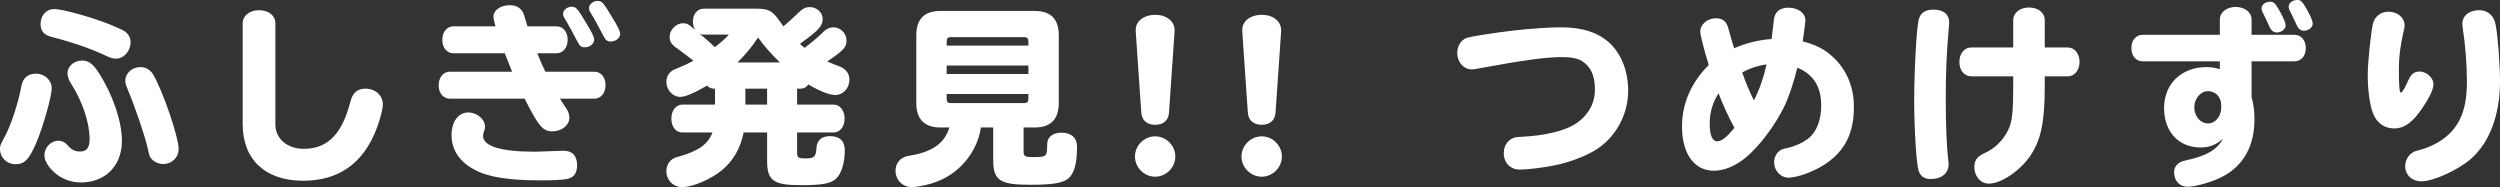 <?xml version="1.0" encoding="UTF-8"?><svg id="_レイヤー_2" xmlns="http://www.w3.org/2000/svg" viewBox="0 0 585.079 43.783"><rect x="0" y="0" width="585.079" height="43.783" fill="#333333" stroke="none"/><defs><style>.cls-1{fill:#fff;}</style></defs><g id="PC_design"><g id="contents"><path class="cls-1" d="m12.105,20.654c0,1.89-2.025,9.045-3.601,12.735-1.755,4.05-2.745,5.04-4.95,5.04-1.935,0-3.555-1.575-3.555-3.51,0-.81.09-1.035.945-2.61,1.575-2.79,3.375-8.28,4.095-12.329.36-1.755,1.575-2.745,3.375-2.745,2.024,0,3.69,1.53,3.69,3.42Zm13.454-14.984c1.395.54,2.97,1.26,3.419,1.53,1.035.63,1.576,1.53,1.576,2.7,0,2.07-1.576,3.825-3.42,3.825-.721,0-1.215-.135-2.43-.72-3.33-1.575-7.875-3.15-12.78-4.41-1.665-.45-2.43-1.395-2.43-2.97,0-2.025,1.351-3.51,3.149-3.51,1.936,0,8.505,1.8,12.915,3.555Zm-2.386,11.474c3.24,5.04,5.355,11.25,5.355,15.839,0,5.805-3.87,9.72-9.63,9.72-2.88,0-5.534-1.305-7.29-3.51-.81-1.035-1.215-1.98-1.215-2.925,0-1.71,1.53-3.33,3.24-3.33.9,0,1.665.405,2.295,1.17.766.9,1.62,1.35,2.745,1.35,1.62,0,2.295-.81,2.295-2.925,0-3.78-1.665-8.775-4.229-12.779-.676-1.035-.945-1.845-.945-2.61,0-1.62,1.529-2.97,3.375-2.97,1.574,0,2.564.72,4.004,2.97Zm12.6.18c2.25,3.69,6.03,14.714,6.03,17.549,0,1.98-1.575,3.51-3.601,3.51-1.034,0-2.159-.495-2.744-1.215-.45-.54-.54-.765-.855-2.34-.719-3.15-2.879-9.495-4.859-14.264-.359-.855-.404-1.125-.404-1.665,0-1.8,1.574-3.195,3.555-3.195,1.17,0,2.205.585,2.879,1.62Z"/><path class="cls-1" d="m64.444,29.069c0,3.375,2.745,5.76,6.614,5.76,5.625,0,9-3.42,10.98-11.16.494-1.935,1.664-2.925,3.465-2.925,2.34,0,4.094,1.575,4.094,3.69,0,.72-.225,1.8-.764,3.645-2.881,9.45-8.865,14.219-17.91,14.219-8.819,0-14.129-4.95-14.129-13.229V5.445c0-1.755,1.619-3.06,3.824-3.06,2.25,0,3.825,1.26,3.825,3.06v23.624Z"/><path class="cls-1" d="m106.124,12.464c-1.53,0-2.61-1.305-2.61-3.105,0-1.89,1.08-3.195,2.61-3.195h9.854l-.045-.09-.045-.225c0-.045-.045-.18-.09-.315-.09-.27-.09-.315-.135-.495-.09-.45-.181-.855-.181-1.125,0-1.53,1.665-2.7,3.825-2.7,1.755,0,2.925.855,3.375,2.43.09.315.314.99.765,2.52h6.794c1.531,0,2.611,1.305,2.611,3.105,0,1.89-1.08,3.195-2.611,3.195h-4.499c.585,1.485,1.215,2.925,1.89,4.32h11.475c1.53,0,2.609,1.305,2.609,3.105,0,1.89-1.079,3.195-2.609,3.195h-8.055c.18.315.54.9,1.35,2.115.631.9.855,1.575.855,2.34,0,1.755-1.8,3.195-3.96,3.195-2.25,0-3.194-1.08-6.524-7.65h-17.504c-1.531,0-2.61-1.305-2.61-3.105,0-1.89,1.079-3.195,2.61-3.195h14.578c-.719-1.8-1.439-3.6-1.709-4.32h-12.015Zm25.784,22.814c2.024,0,3.149,1.17,3.149,3.375,0,1.755-.63,2.745-2.024,3.15-.766.27-3.375.405-6.57.405-6.93,0-11.609-.675-14.76-2.16-3.914-1.845-6.029-4.77-6.029-8.415,0-3.15,1.575-5.31,3.915-5.31,2.069,0,3.915,1.575,3.915,3.33,0,.36-.045.63-.225,1.08-.136.36-.226.72-.226,1.035,0,2.475,4.14,3.735,12.194,3.735l6.66-.225Zm5.174-30.059c1.531,2.475,1.98,3.465,1.98,4.095,0,.9-1.035,1.755-2.16,1.755-.9,0-1.215-.27-1.845-1.485-.63-1.26-2.204-4.14-2.835-5.13-.314-.495-.449-.855-.449-1.215,0-.855.944-1.665,1.979-1.665,1.034,0,1.35.315,3.329,3.645Zm6.075-1.35c1.53,2.475,1.979,3.465,1.979,4.095,0,.9-1.034,1.755-2.159,1.755-.899,0-1.216-.27-1.845-1.485-.631-1.26-2.205-4.14-2.836-5.13-.314-.495-.449-.855-.449-1.215,0-.855.945-1.665,1.98-1.665,1.034,0,1.35.315,3.329,3.645Z"/><path class="cls-1" d="m176.963,2.025c2.879,0,3.824.495,5.443,2.835.316.45.586.81.945,1.305,1.846-1.62,2.52-2.205,3.465-3.15,1.035-.99,1.711-1.35,2.7-1.35,1.665,0,3.015,1.26,3.015,2.79,0,1.62-.9,2.61-5.31,5.805.271.27.63.585,1.08.945,2.159-1.665,3.465-2.79,4.364-3.735.721-.72,1.53-1.08,2.385-1.08,1.666,0,3.061,1.44,3.061,3.105,0,1.53-.63,2.25-4.275,4.725l-.225.18c.99.405,2.025.855,2.7,1.08,1.62.585,2.475,1.665,2.475,3.15,0,2.025-1.44,3.6-3.329,3.6-1.351,0-3.556-.855-6.301-2.475-.359.63-1.035.99-1.754.99h-.855v3.735h8.55c1.485,0,2.564,1.395,2.564,3.285s-1.079,3.24-2.564,3.24h-8.55v4.815c0,1.035.314,1.26,1.936,1.26,2.069,0,2.475-.36,2.609-2.52.09-1.71,1.26-2.7,3.104-2.7,2.341,0,3.511,1.125,3.511,3.375,0,2.835-.811,5.445-2.025,6.57-1.26,1.17-3.24,1.53-8.279,1.53-6.391,0-7.875-1.08-7.875-5.67v-6.66h-5.49c-.765,3.735-2.43,6.615-5.084,8.82-2.61,2.16-6.84,3.96-9.315,3.96-2.069,0-3.689-1.62-3.689-3.735,0-1.305.675-2.475,1.755-3.015.359-.18.404-.225,1.35-.45,4.5-1.305,6.615-2.835,7.695-5.58h-7.064c-1.531,0-2.565-1.35-2.565-3.24,0-1.935,1.079-3.285,2.565-3.285h7.648v-3.735h-.27c-.63,0-1.17-.225-1.574-.72-3.016,1.755-5.131,2.655-6.301,2.655-1.754,0-3.239-1.62-3.239-3.555,0-.945.45-1.89,1.215-2.475.36-.27.495-.36,1.485-.72.989-.405,2.564-1.125,3.645-1.71-.855-.675-.99-.81-4.23-3.195-.99-.72-1.35-1.395-1.35-2.43,0-1.62,1.53-3.15,3.105-3.15.944,0,1.26.135,2.834,1.53-.314-.585-.494-1.215-.494-1.89,0-1.845,1.035-3.06,2.654-3.06h12.15Zm-12.375,6.57c1.035.9,1.71,1.485,2.699,2.43,1.396-1.035,2.61-2.115,3.285-2.925h-5.76c-.404,0-.72-.045-1.08-.18l.855.675Zm17.954,6.03c-1.89-1.8-3.69-3.825-5.13-5.85-1.439,2.16-2.79,3.825-4.814,5.85h9.944Zm-8.1,6.12v3.735h5.085v-3.735h-5.085Z"/><path class="cls-1" d="m239.553,35.504c0,1.035.404,1.26,2.07,1.26,3.374,0,3.419-.045,3.465-3.105,0-1.575,1.35-2.61,3.284-2.61,2.385,0,3.69,1.215,3.69,3.33,0,3.915-.676,6.255-2.07,7.425-1.305,1.035-3.734,1.44-8.82,1.44-7.199,0-8.729-1.035-8.729-5.805v-7.605h-2.881c-.494,3.51-2.34,6.93-5.084,9.45-2.43,2.25-5.535,3.69-9.135,4.275-.766.135-1.44.225-1.936.225-2.205,0-3.824-1.665-3.824-3.87,0-1.44.854-2.7,2.16-3.195.314-.135.404-.135,1.26-.315,5.219-.855,8.1-2.925,9.18-6.57h-2.115c-3.734,0-5.625-1.935-5.625-5.715v-15.884c0-3.78,1.891-5.67,5.625-5.67h22.094c3.734,0,5.625,1.89,5.625,5.67v15.884c0,3.78-1.891,5.715-5.625,5.715h-2.609v5.67Zm1.125-25.829c0-.675-.315-.99-.945-.99h-17.234c-.675,0-.945.315-.945.99v.99h19.125v-.99Zm-19.125,5.67v1.98h19.125v-1.98h-19.125Zm0,6.66v1.17c0,.675.271.945.945.945h17.234c.63,0,.945-.27.945-.945v-1.17h-19.125Z"/><path class="cls-1" d="m275.066,36.629c0,2.565-2.159,4.725-4.725,4.725-2.564,0-4.725-2.16-4.725-4.725s2.16-4.725,4.725-4.725c2.565,0,4.725,2.16,4.725,4.725Zm-1.484-10.26c-.135,1.8-1.305,2.835-3.24,2.835-1.935,0-3.104-1.035-3.239-2.835l-1.306-18.989v-.585c.135-1.98,2.025-3.33,4.545-3.33,2.655,0,4.545,1.485,4.545,3.6v.315l-1.305,18.989Z"/><path class="cls-1" d="m300.001,36.629c0,2.565-2.159,4.725-4.725,4.725s-4.726-2.16-4.726-4.725,2.16-4.725,4.726-4.725,4.725,2.16,4.725,4.725Zm-1.485-10.26c-.135,1.8-1.305,2.835-3.239,2.835s-3.104-1.035-3.239-2.835l-1.306-18.989v-.585c.136-1.98,2.024-3.33,4.545-3.33,2.655,0,4.545,1.485,4.545,3.6v.315l-1.306,18.989Z"/><path class="cls-1" d="m376.949,10.305c2.609,2.565,4.095,6.525,4.095,10.98,0,5.715-3.149,11.25-8.01,14.039-2.52,1.44-5.534,2.565-8.999,3.33-2.475.54-6.57,1.035-8.325,1.035-2.25,0-3.78-1.575-3.78-3.87,0-1.575.811-2.925,2.115-3.465.54-.225.676-.27,2.34-.36,5.085-.27,9.314-1.26,11.97-2.79,3.104-1.845,4.905-4.815,4.905-8.19,0-2.61-.586-4.455-1.846-5.76-1.305-1.395-2.834-1.89-5.939-1.89-3.824,0-8.91.72-19.934,2.745-.541.09-.766.135-1.08.135-1.936,0-3.42-1.71-3.42-3.87,0-1.575.854-2.97,2.115-3.465.809-.36,6.704-1.26,11.339-1.8,4.14-.45,8.145-.72,10.845-.72,5.084,0,8.955,1.305,11.609,3.915Z"/><path class="cls-1" d="m415.15,4.59c.18-1.8,1.395-2.79,3.375-2.79,2.295,0,4.005,1.26,4.005,2.97,0,.36-.271,2.25-.63,4.905,3.33.9,5.355,1.98,7.38,3.96,2.97,2.88,4.589,6.84,4.589,11.339,0,6.075-1.979,10.17-6.479,13.274-2.61,1.8-6.66,3.33-8.865,3.33-1.8,0-3.33-1.665-3.33-3.6,0-1.08.495-2.115,1.305-2.7.451-.315.676-.405,1.711-.63,1.89-.405,3.914-1.305,5.219-2.43,1.756-1.485,2.791-4.23,2.791-7.515,0-4.41-1.801-7.29-5.58-8.865-1.035,4.05-2.025,6.975-3.195,9.36-2.25,4.455-5.805,9.135-8.864,11.655-2.386,1.98-5.085,3.105-7.47,3.105-4.59,0-7.47-3.96-7.47-10.35,0-5.4,2.159-10.305,6.255-14.399-1.08-3.51-1.98-7.02-1.98-7.785,0-1.755,1.665-3.15,3.689-3.15,1.576,0,2.521.81,2.926,2.52.404,1.53.945,3.375,1.305,4.5,2.609-1.17,5.805-1.98,8.775-2.16.18-1.44.314-2.52.539-4.545Zm-15.029,24.434c0,2.61.631,4.05,1.755,4.05,1.035,0,2.205-.945,4.05-3.15-1.35-2.43-2.744-5.49-3.734-8.1-1.439,2.295-2.07,4.545-2.07,7.2Zm7.605-12.059c.899,2.565,1.934,4.95,2.744,6.525,1.215-2.295,2.295-5.4,2.971-8.415-1.846.225-3.826.855-5.715,1.89Z"/><path class="cls-1" d="m456.173,5.31c0,.27-.045.63-.181,2.34-.404,4.32-.629,9.54-.629,15.479,0,5.895.225,11.34.584,14.354.09.495.09.675.09.945,0,2.115-1.619,3.465-4.184,3.465-1.53,0-2.476-.675-2.881-2.07-.494-1.71-.99-9.854-.99-16.244,0-6.975.541-16.829,1.035-18.899.36-1.62,1.53-2.43,3.42-2.43,2.43,0,3.735,1.08,3.735,3.06Zm14.984-.585c0-1.71,1.53-2.97,3.69-2.97,2.159,0,3.689,1.215,3.689,2.97v6.39h5.399c1.575,0,2.745,1.44,2.745,3.375,0,1.935-1.17,3.375-2.745,3.375h-5.399v2.295c0,7.74-.721,11.745-2.745,15.299-2.205,3.915-7.155,7.515-10.35,7.515-1.89,0-3.375-1.71-3.375-3.825,0-1.665.63-2.52,2.431-3.33,2.699-1.215,4.904-3.6,5.895-6.39.584-1.755.765-4.05.765-9.045v-2.52h-9.854c-1.575,0-2.745-1.395-2.745-3.375,0-1.935,1.17-3.375,2.745-3.375h9.854v-6.39Z"/><path class="cls-1" d="m519.515,4.545c0-1.665,1.62-2.925,3.69-2.925,2.114,0,3.734,1.26,3.734,2.925v3.6h10.035c1.574,0,2.654,1.305,2.654,3.105,0,1.845-1.08,3.105-2.654,3.105h-10.035v8.37c.449,1.53.675,3.24.675,5.22,0,6.12-2.476,10.665-7.245,13.275-2.295,1.26-6.389,2.475-8.369,2.475-1.891,0-3.195-1.35-3.195-3.375,0-1.035.541-1.89,1.44-2.34.405-.225.585-.27,1.665-.54,4.5-.945,7.109-2.52,8.324-4.995-1.529,1.44-3.15,2.07-5.265,2.07-5.085,0-8.505-3.69-8.505-9.225,0-5.67,4.051-9.585,9.945-9.585,1.035,0,1.979.135,3.104.495v-1.845h-18.044c-1.575,0-2.655-1.26-2.655-3.105,0-1.845,1.08-3.105,2.655-3.105h18.044v-3.6Zm.315,20.069c0-1.89-1.306-3.285-3.105-3.285-1.71,0-3.195,1.755-3.195,3.78,0,2.115,1.44,3.78,3.24,3.78,1.665,0,3.061-1.665,3.061-3.645v-.63Zm9.809-21.509c-.314-.585-.359-.81-.359-1.17,0-.855.9-1.53,2.07-1.53.765,0,1.125.36,2.16,2.16.989,1.8,1.395,2.79,1.395,3.375,0,.9-.99,1.665-2.115,1.665-.585,0-1.125-.36-1.484-.99q-.09-.18-.945-2.025l-.721-1.485Zm6.346-.405c-.315-.585-.36-.81-.36-1.17,0-.855.899-1.53,2.069-1.53.766,0,1.125.36,2.16,2.16.99,1.8,1.395,2.79,1.395,3.375,0,.9-.989,1.665-2.114,1.665-.585,0-1.125-.36-1.485-.99q-.09-.18-.944-2.025l-.72-1.485Z"/><path class="cls-1" d="m569.51,19.709c0,1.08-.811,2.925-2.43,5.31-2.295,3.51-4.32,5.04-6.795,5.04-2.25,0-4.05-1.305-4.904-3.465-.766-1.89-1.26-5.58-1.26-9.045,0-2.925.719-9.72,1.215-11.969.404-1.755,1.844-2.835,3.689-2.835,2.07,0,3.734,1.395,3.734,3.195,0,.27-.045.585-.225,1.305-.811,3.555-1.125,6.12-1.125,8.865,0,4.05.135,5.58.495,5.58.271,0,.989-1.215,1.755-2.97.63-1.395,1.395-1.98,2.609-1.98,1.62,0,3.24,1.485,3.24,2.97Zm14.535-13.994c.539,2.745,1.034,9.315,1.034,13.319,0,7.83-2.43,14.309-6.794,18.134-3.061,2.655-8.775,5.265-11.61,5.265-2.204,0-3.78-1.485-3.78-3.555,0-1.35.721-2.61,1.846-3.24.359-.225.449-.225,1.395-.495,4.59-1.26,7.92-3.78,9.585-7.29,1.125-2.295,1.62-5.13,1.62-8.865,0-3.78-.405-8.865-.99-12.464-.045-.315-.09-.675-.09-.9,0-1.935,1.574-3.24,4.004-3.24,1.936,0,3.375,1.26,3.781,3.33Z"/></g></g></svg>